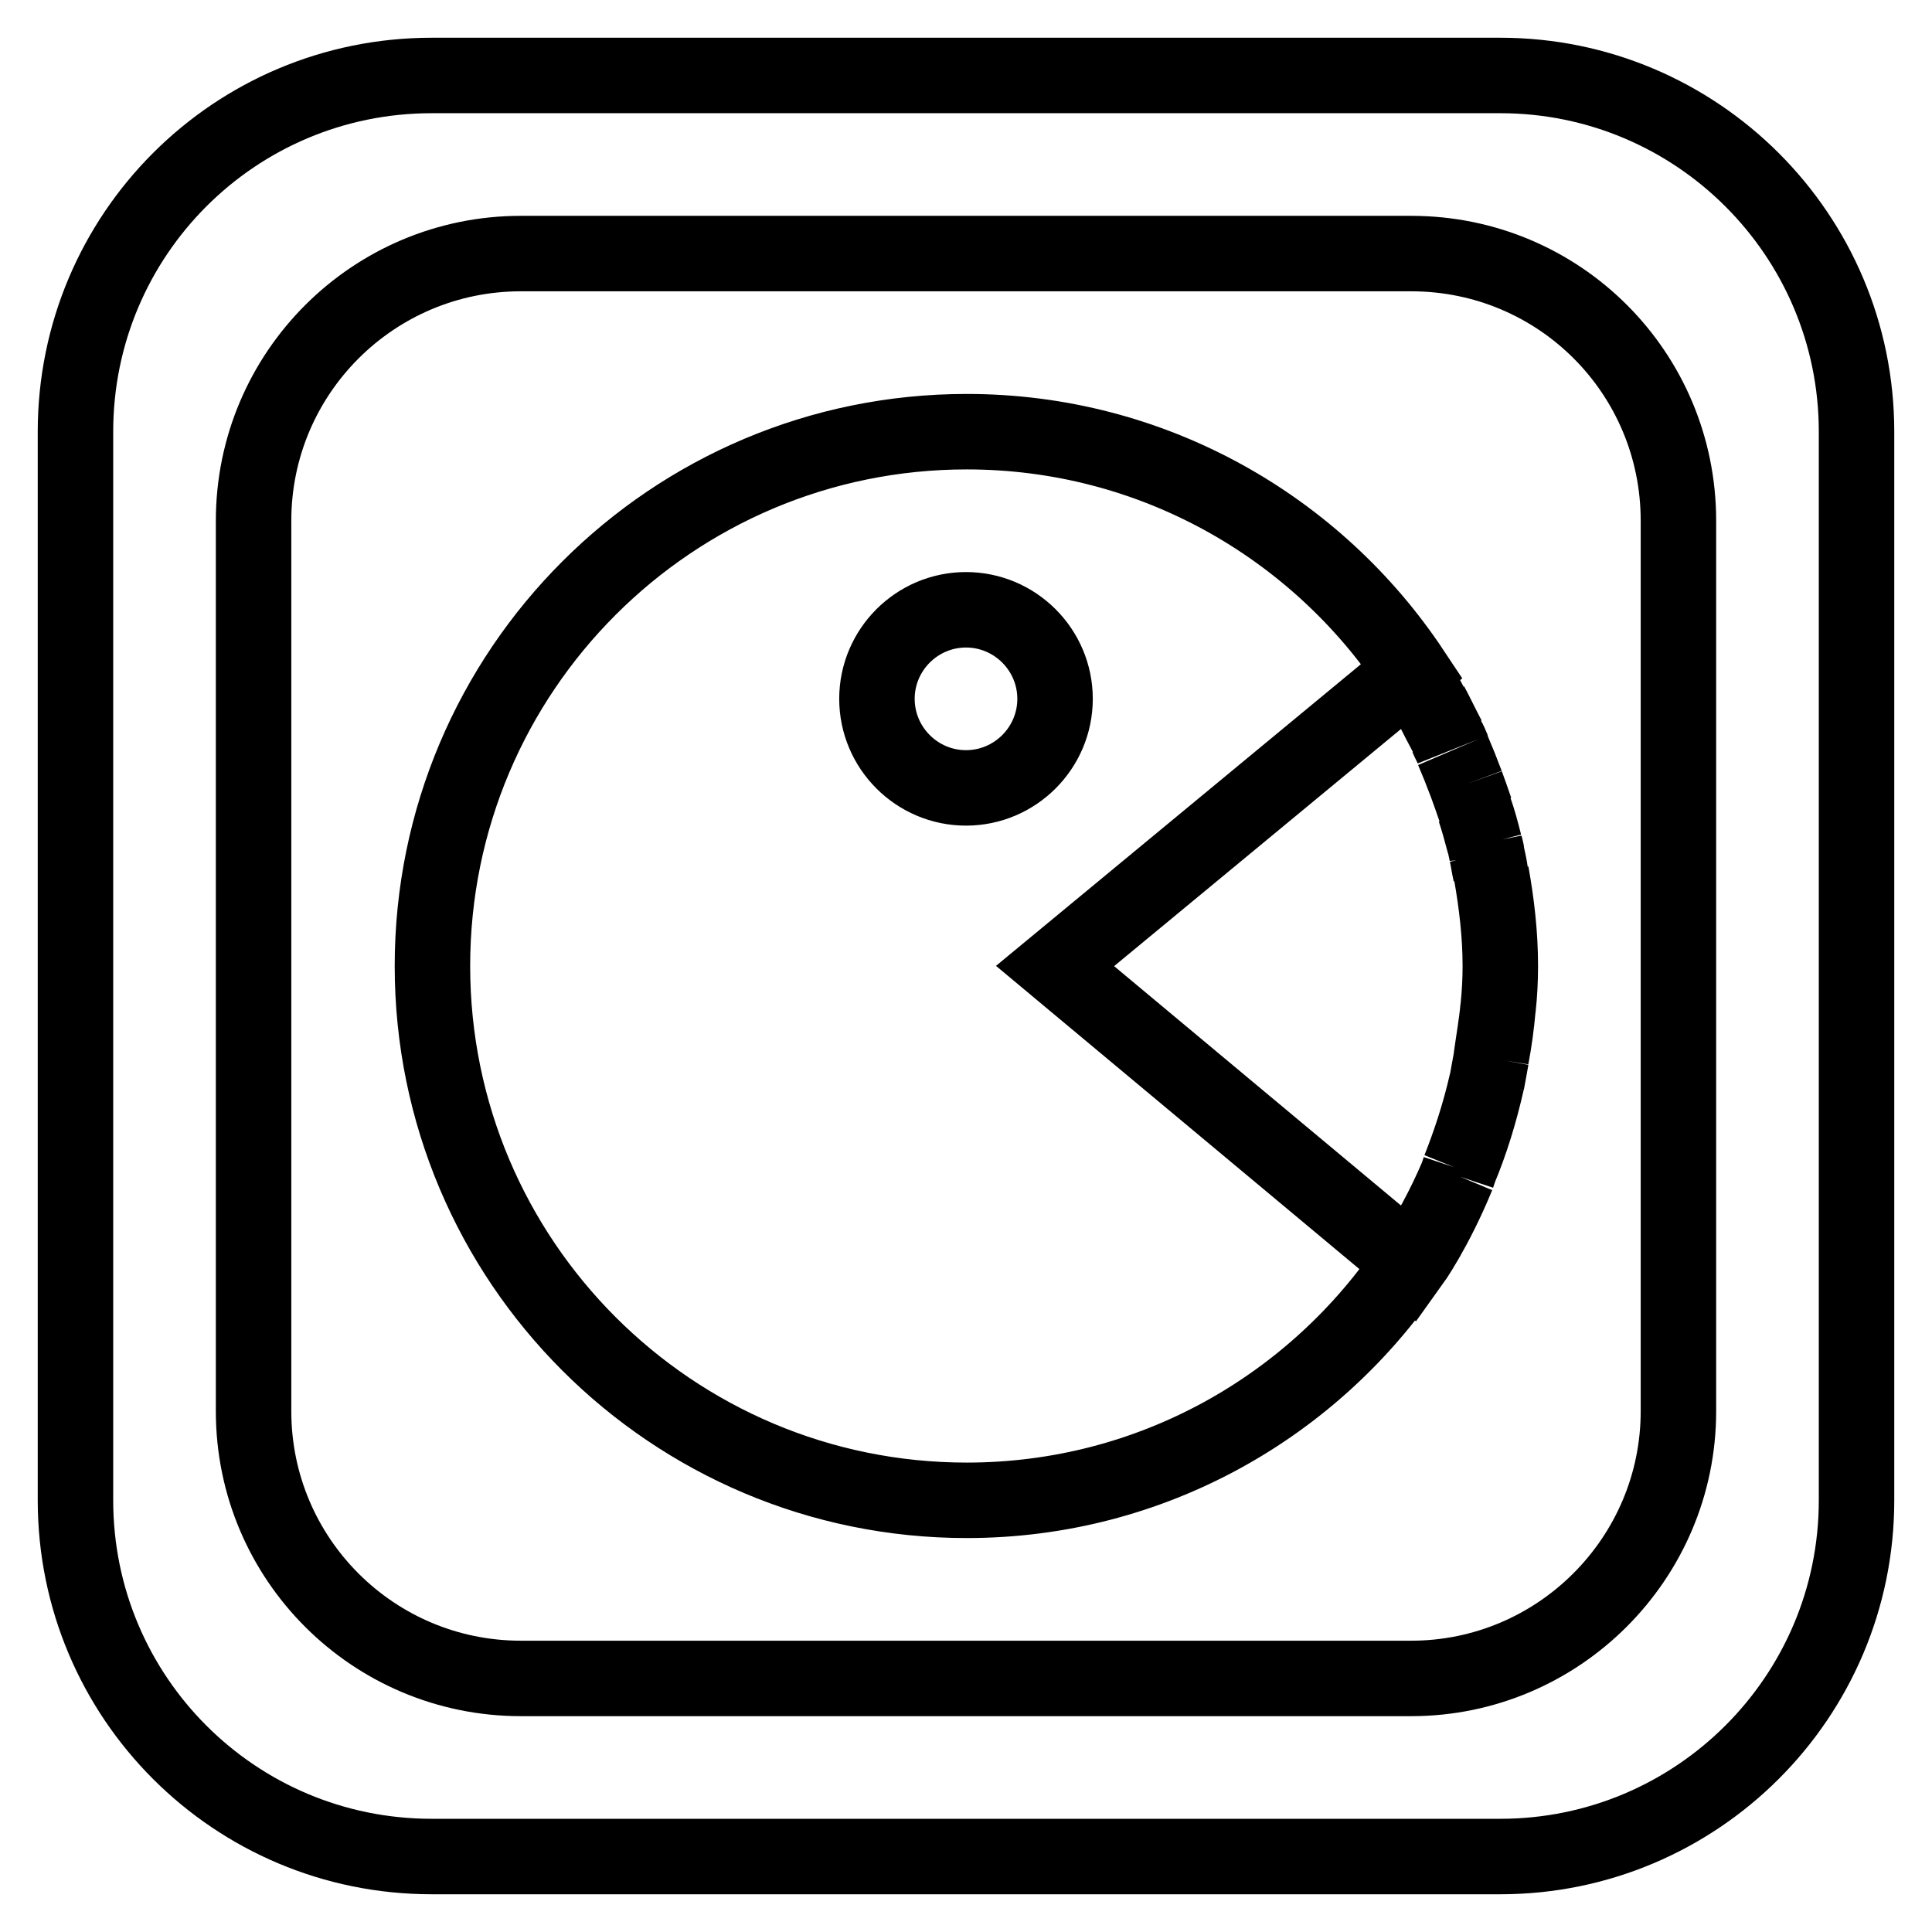 <?xml version="1.0" encoding="utf-8"?>
<!-- Svg Vector Icons : http://www.onlinewebfonts.com/icon -->
<!DOCTYPE svg PUBLIC "-//W3C//DTD SVG 1.1//EN" "http://www.w3.org/Graphics/SVG/1.1/DTD/svg11.dtd">
<svg version="1.1" xmlns="http://www.w3.org/2000/svg" xmlns:xlink="http://www.w3.org/1999/xlink" x="0px" y="0px" viewBox="0 0 256 256" enable-background="new 0 0 256 256" xml:space="preserve">
<g> <path stroke-width="10" fill-opacity="0" stroke="#000000"  d="M193.4,154.9c1.3-3.3,2.6-7.1,3.6-11.5C196.1,147.4,194.9,151.3,193.4,154.9z M197.6,140.2 c-0.2,1.1-0.4,2.2-0.6,3.3C197.2,142.5,197.4,141.3,197.6,140.2z M198.5,133.5c-0.2,2.2-0.6,4.4-0.9,6.6 C198,138,198.3,135.8,198.5,133.5z M193.4,154.9c-0.1,0.3-0.2,0.6-0.3,0.9C193.2,155.5,193.3,155.2,193.4,154.9z M189.6,93.3 c0.8,1.5,1.5,3,2.3,4.5C191,96.1,190.2,94.6,189.6,93.3z M192.5,99.3c-0.2-0.5-0.4-1-0.7-1.5C192,98.3,192.3,98.8,192.5,99.3z  M198.8,128c0,1.9-0.1,3.8-0.3,5.6C198.7,131.7,198.8,129.9,198.8,128z M187,167.4c0,0,3.1-4.3,6.1-11.6c-1.7,4-3.8,7.9-6.2,11.5 L187,167.4z M189.5,93.3c-0.2-0.3-0.4-0.7-0.6-1C189.1,92.5,189.3,92.9,189.5,93.3z M195.5,107.3c-0.4-1.2-0.8-2.3-1.2-3.4 C194.7,105,195.1,106.1,195.5,107.3z M196.7,111.8c-0.4-1.5-0.8-3-1.3-4.5C195.9,108.7,196.3,110.2,196.7,111.8z M194.3,103.9 c-0.6-1.6-1.2-3.1-1.8-4.5C193.1,100.8,193.7,102.3,194.3,103.9z M197,113.1c-0.1-0.5-0.2-0.9-0.3-1.4 C196.8,112.2,197,112.7,197,113.1z M187,88.9L187,88.9c0.7,1,1.3,2.1,1.9,3.2C187.8,90.1,187,88.9,187,88.9z M246,57.2v141.6 c0,26.1-21.2,47.2-47.2,47.2H57.2C31.1,246,10,224.9,10,198.8V57.2C10,31.1,31.1,10,57.2,10h141.6C224.8,10,246,31.1,246,57.2z  M222.4,69c0-19.6-15.8-35.4-35.4-35.4H69c-19.5,0-35.4,15.8-35.4,35.4v118c0,19.6,15.9,35.4,35.4,35.4h118 c19.5,0,35.4-15.9,35.4-35.4V69z M139.8,128l47.1,39.3c-12.7,19-34.3,31.5-58.8,31.5c-39.1,0-70.8-31.7-70.8-70.8 c0-39.1,31.7-70.8,70.8-70.8c24.6,0,46.3,12.6,59,31.7L139.8,128z M139.8,92.6c0-6.5-5.3-11.8-11.8-11.8c-6.5,0-11.8,5.3-11.8,11.8 c0,6.5,5.3,11.8,11.8,11.8C134.5,104.4,139.8,99.1,139.8,92.6z M197.5,115.7c-0.2-0.9-0.3-1.7-0.5-2.6 C197.2,114,197.4,114.9,197.5,115.7z M198.8,128c0-4.3-0.5-8.4-1.2-12.3C198.3,119.7,198.8,123.8,198.8,128z"/></g>
</svg>